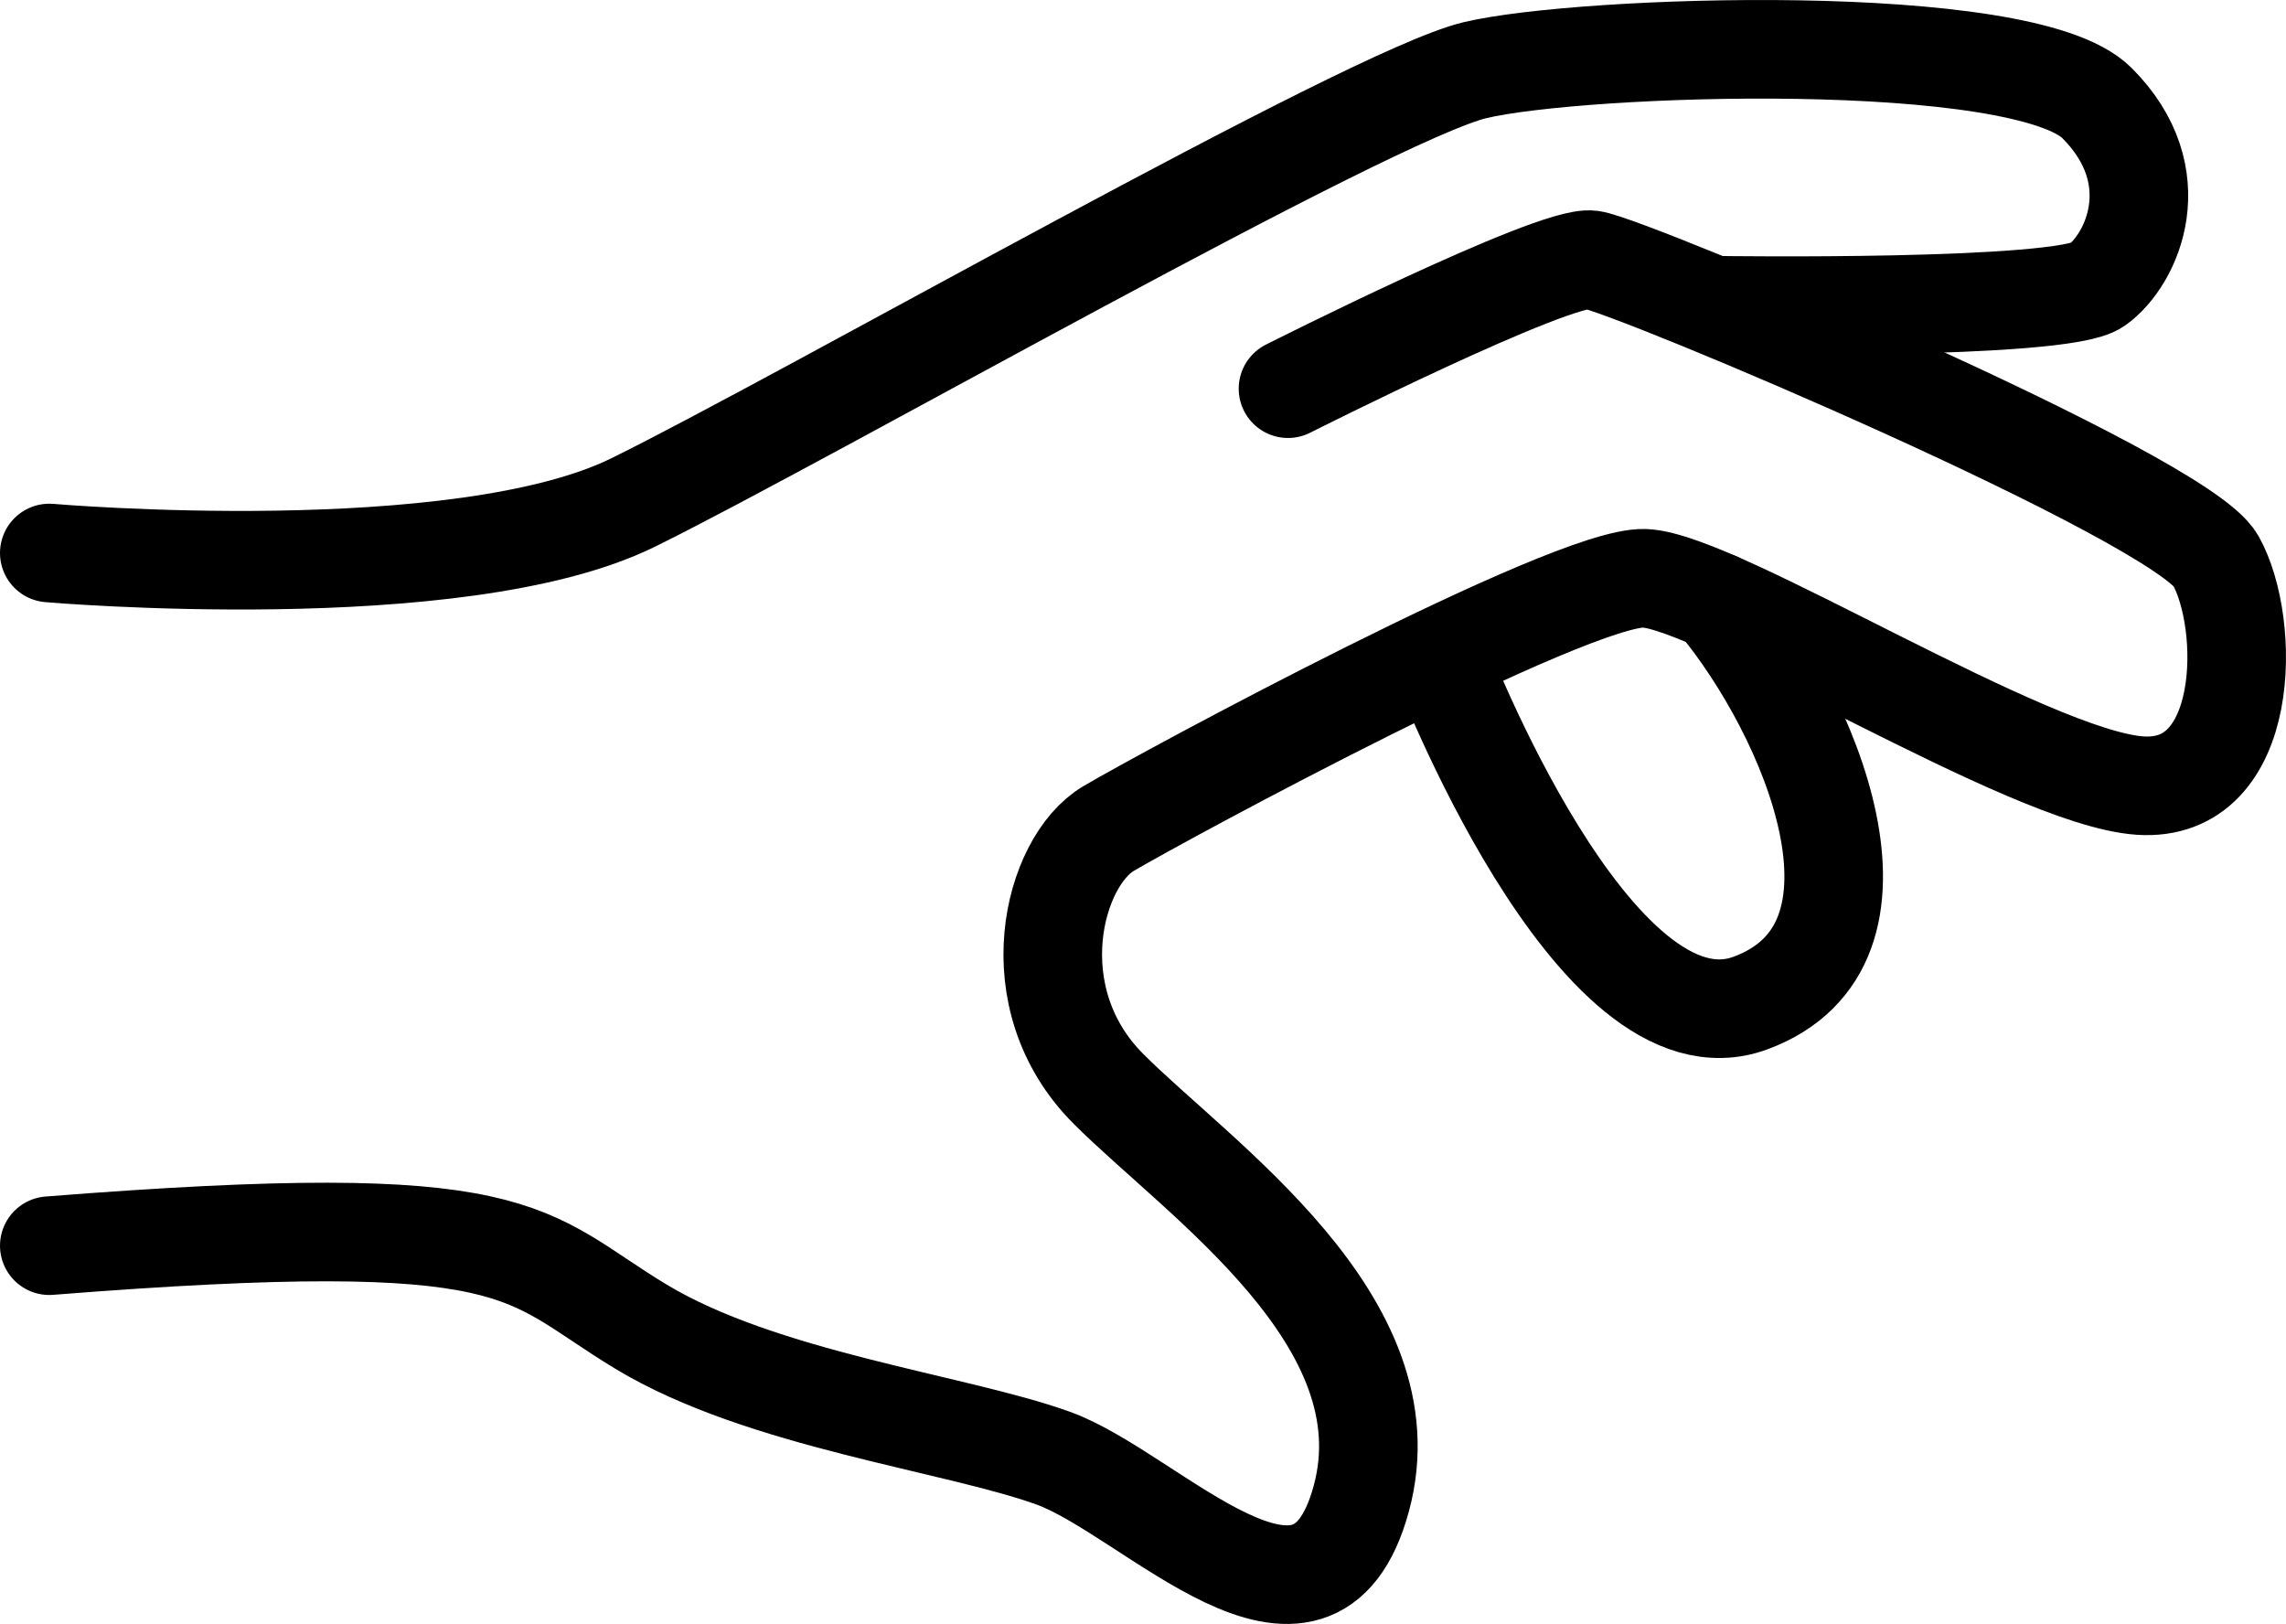 <svg xmlns="http://www.w3.org/2000/svg" viewBox="0 0 904.28 642.38"><defs><style>.a{fill:none;stroke:#000;stroke-linecap:round;stroke-miterlimit:10;stroke-width:39px;}</style></defs><path class="a" d="M527.5,420.5s162,14,231-20,291-161,333-171,217-16,246,13,14,62,0,72-150,8-150,8" transform="translate(-508 -201.75)"/><path class="a" d="M1017.5,355.5s105-53,120-51,233,94,247,119,14,92-30,89-167-81-196-82-190,86-212,99-36,67,0,103,119,92,100,162-83-2-122-16-115-23-163-52-44-47-234-32" transform="translate(-508 -201.75)"/><path class="a" d="M1077.5,461.5s61,160,123,137,23.94-113.73-13.53-158.87" transform="translate(-508 -201.75)"/></svg>
